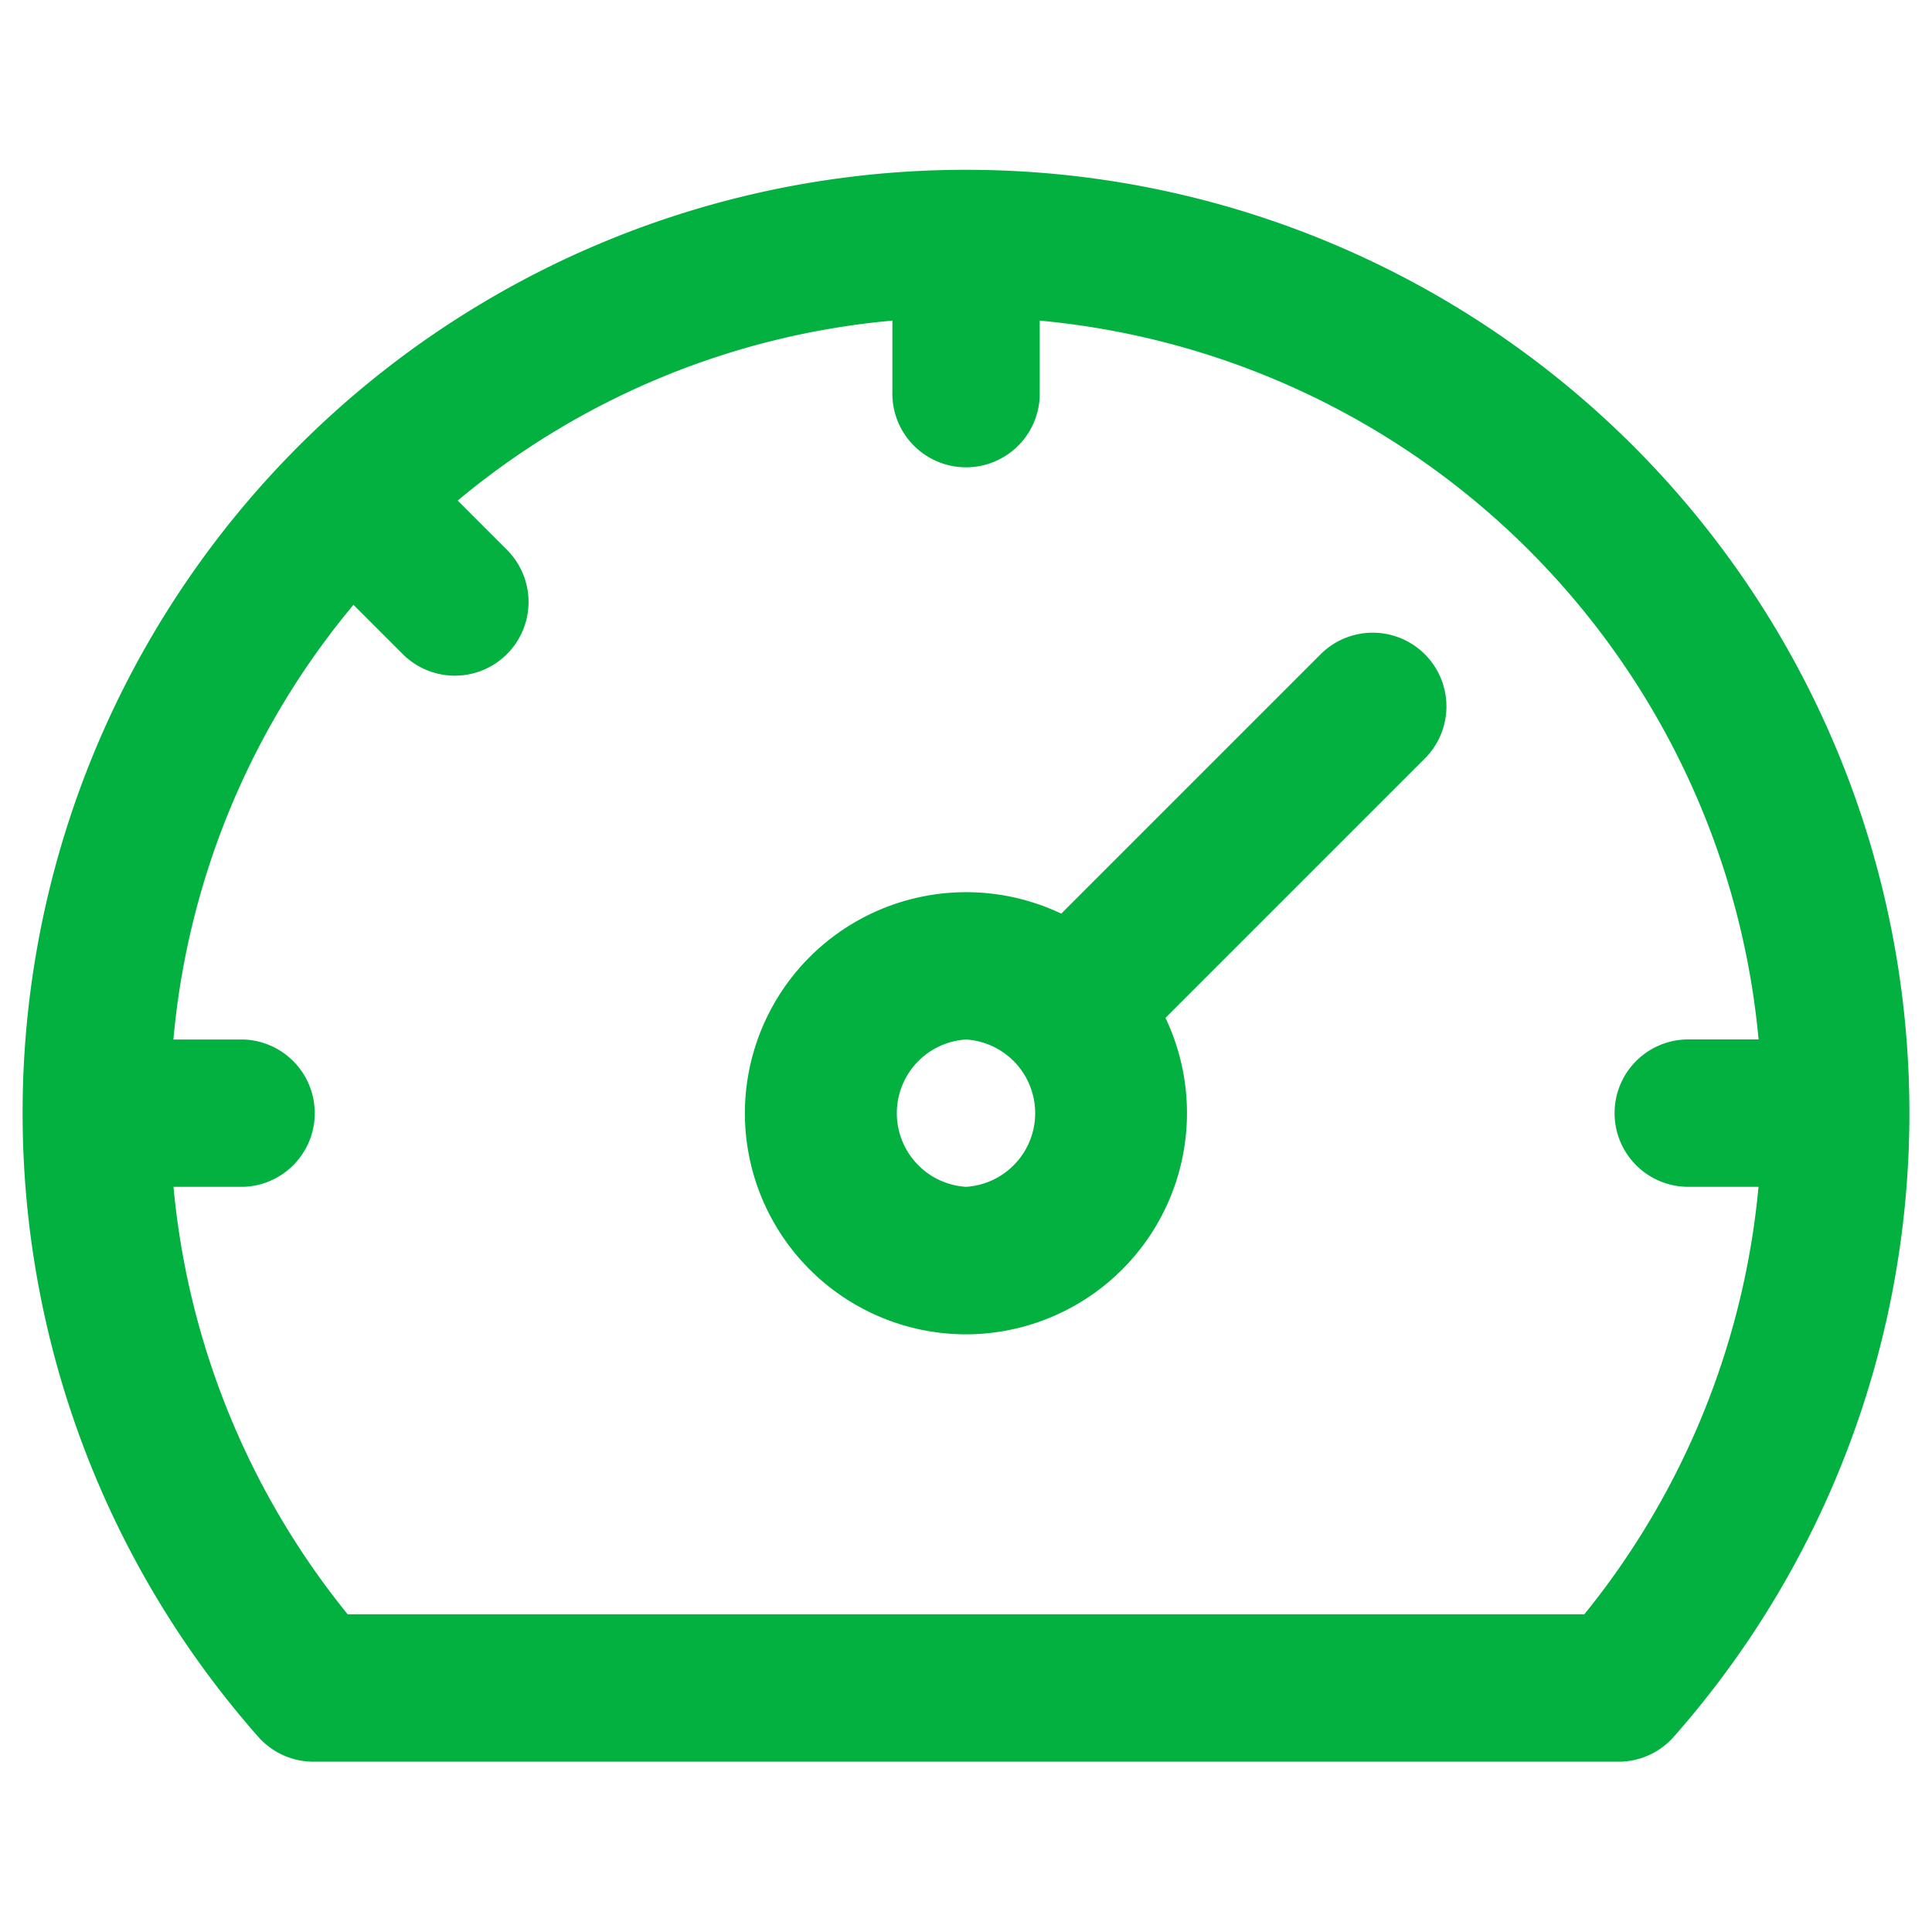 <svg width="20" height="20" viewBox="0 0 20 20" fill="none" xmlns="http://www.w3.org/2000/svg">
    <path d="M10 1.758a9.76 9.76 0 0 0-9.766 9.765c0 2.38.866 4.672 2.439 6.456a.763.763 0 0 0 .572.258h13.51a.763.763 0 0 0 .572-.258 9.755 9.755 0 0 0 2.439-6.456A9.76 9.76 0 0 0 10 1.758zm6.401 14.953H3.599a8.227 8.227 0 0 1-1.803-4.425h.727a.763.763 0 0 0 0-1.525h-.728a8.161 8.161 0 0 1 1.864-4.5l.515.515a.763.763 0 0 0 1.079-1.079l-.515-.515a8.161 8.161 0 0 1 4.5-1.863v.728a.763.763 0 1 0 1.525 0v-.728a8.236 8.236 0 0 1 7.442 7.441h-.728a.763.763 0 1 0 0 1.526h.727a8.227 8.227 0 0 1-1.803 4.425zm-2.735-9.933-2.68 2.68a2.291 2.291 0 0 0-3.275 2.065A2.291 2.291 0 0 0 10 13.813a2.291 2.291 0 0 0 2.065-3.276l2.68-2.68a.763.763 0 1 0-1.079-1.079zM10 12.286a.764.764 0 0 1 0-1.525.764.764 0 0 1 0 1.525z" fill="#02B13F"/>
</svg>
